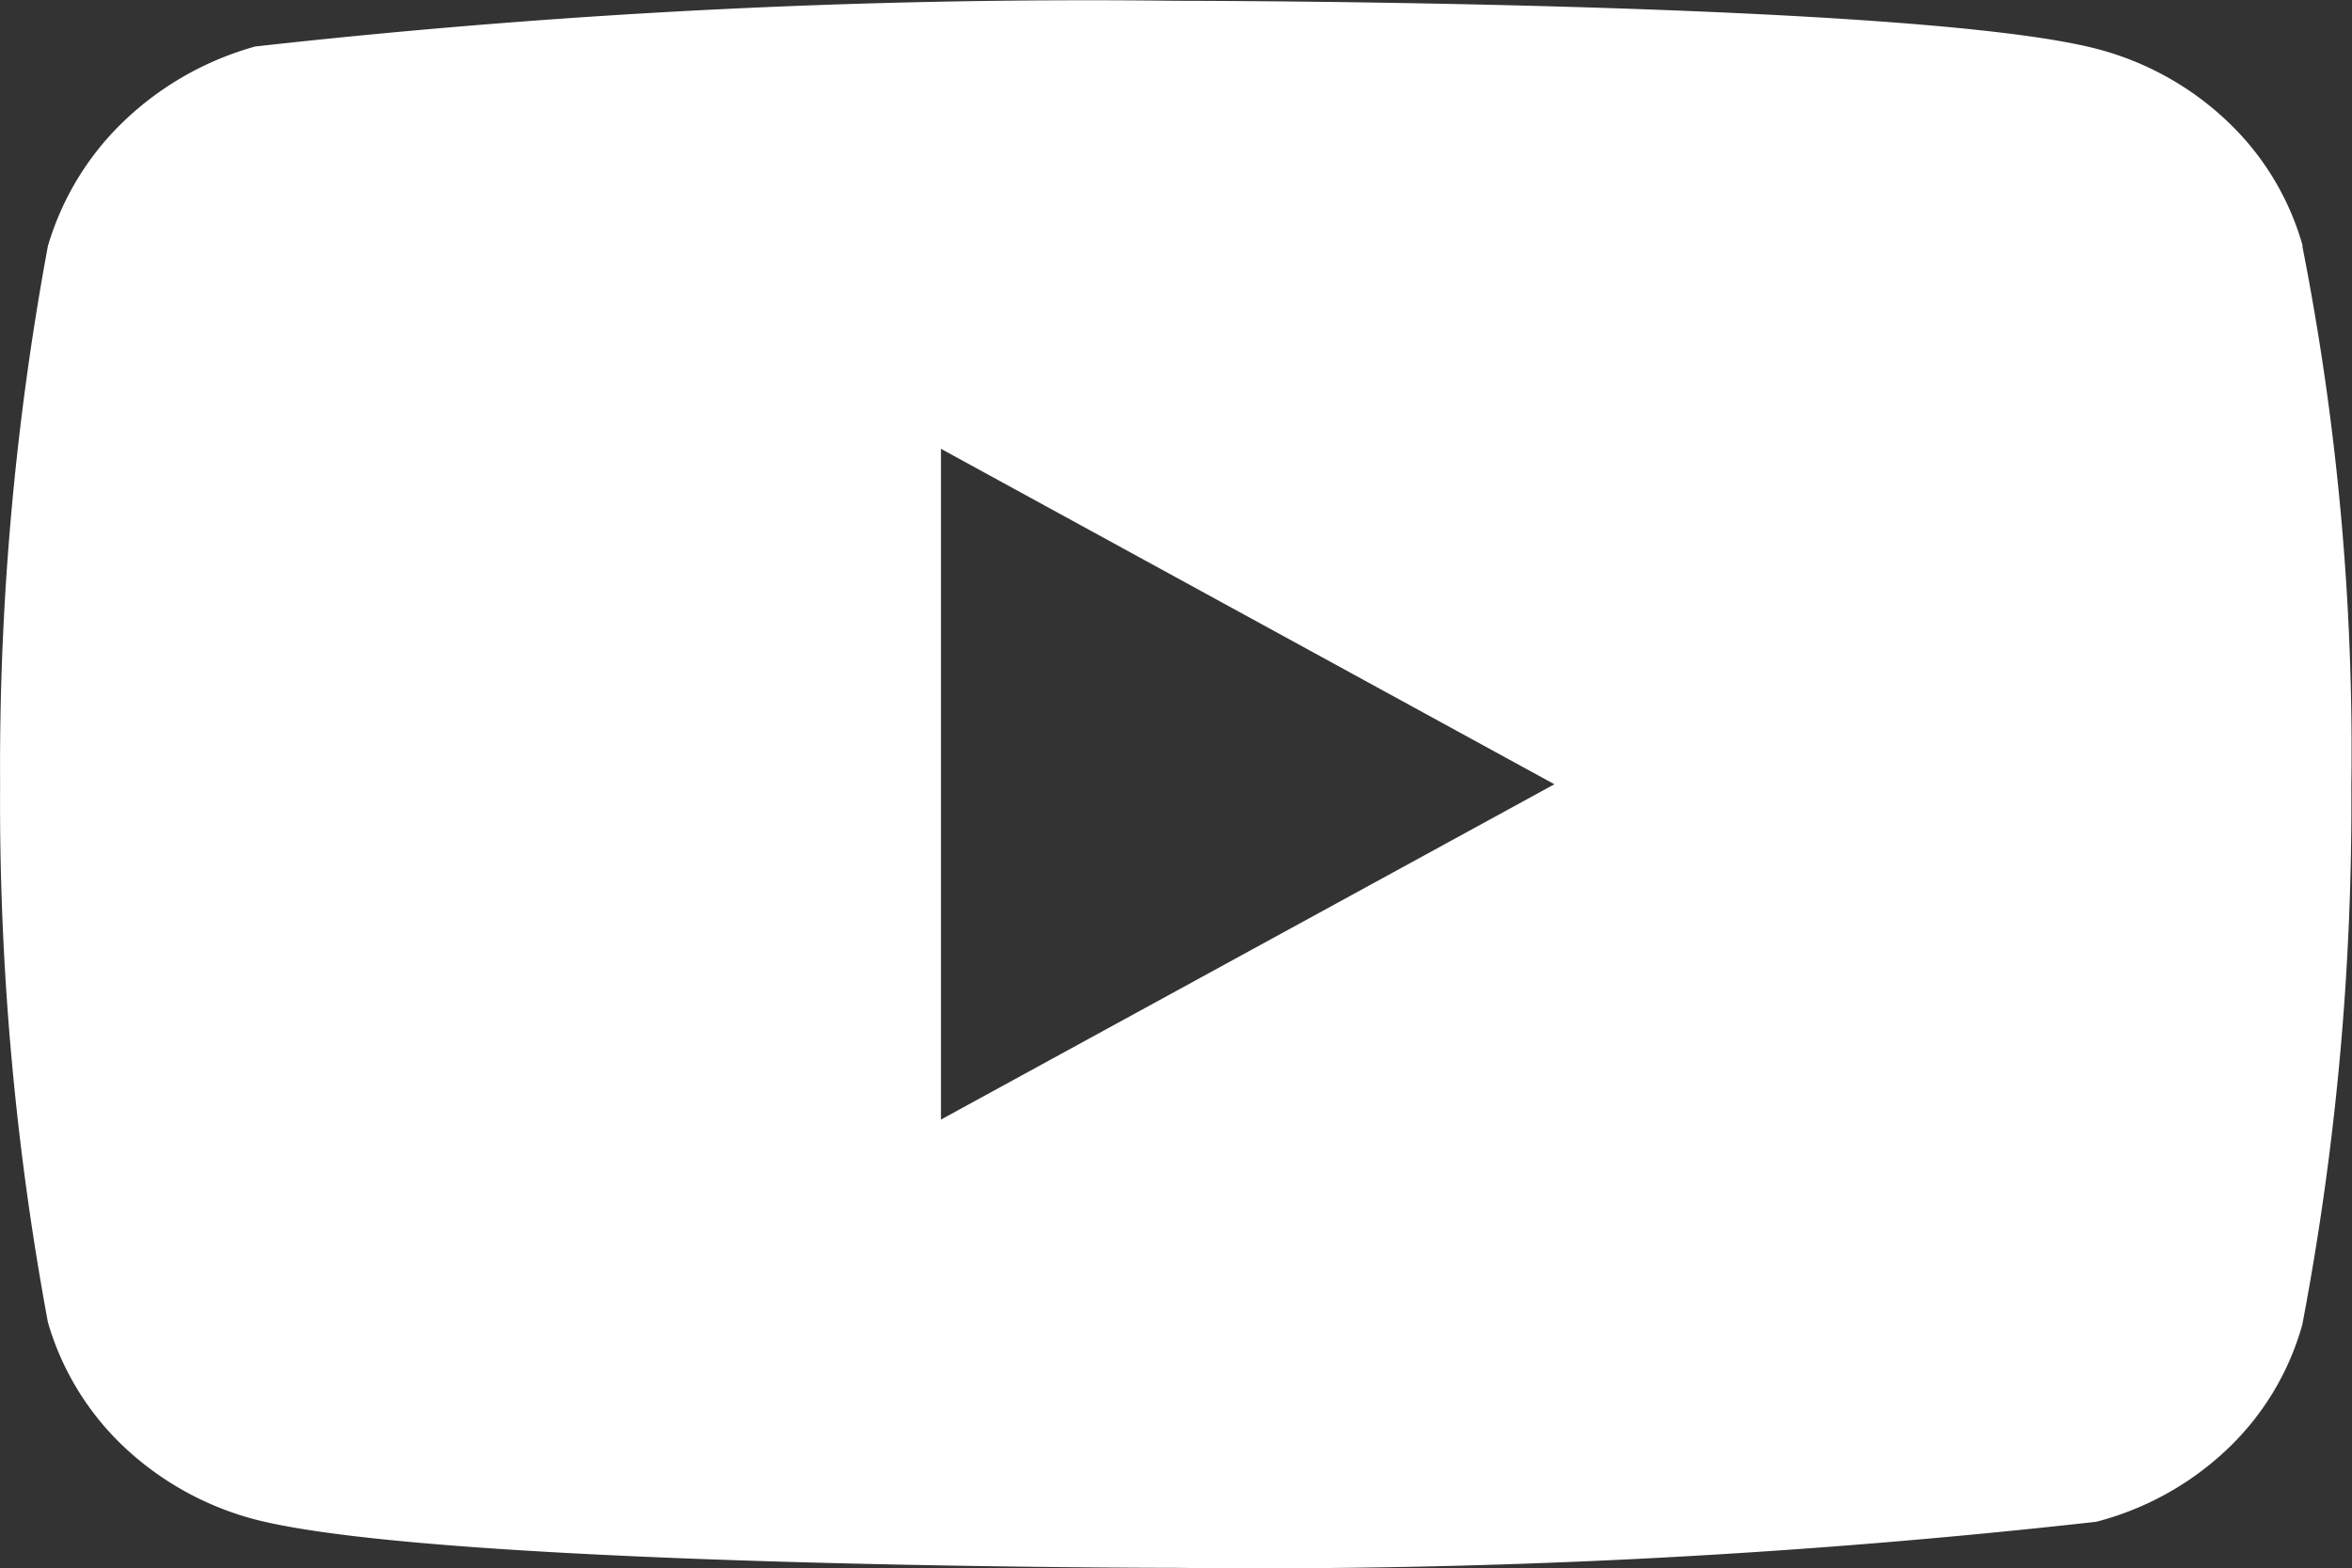<svg xmlns="http://www.w3.org/2000/svg" width="21.199" height="14.139" viewBox="0 0 21.199 14.139">
  <rect x="0" y="0" width="21.199" height="14.139" fill="#333333" stroke="none"/>
  <path id="Icon_akar-youtube-fill" data-name="Icon akar-youtube-fill" d="M20.754,8.211a2.461,2.461,0,0,0-.677-1.122A2.694,2.694,0,0,0,18.9,6.434C17.237,6,10.592,6,10.592,6A67.671,67.671,0,0,0,2.3,6.412a2.791,2.791,0,0,0-1.182.671A2.558,2.558,0,0,0,.431,8.21,25.691,25.691,0,0,0,0,13.062a25.645,25.645,0,0,0,.431,4.852,2.5,2.5,0,0,0,.684,1.121,2.734,2.734,0,0,0,1.184.656c1.681.436,8.293.436,8.293.436a67.827,67.827,0,0,0,8.3-.415,2.694,2.694,0,0,0,1.182-.655,2.455,2.455,0,0,0,.676-1.122,25.064,25.064,0,0,0,.442-4.853,23.474,23.474,0,0,0-.442-4.872ZM8.48,16.086V10.039l5.529,3.024L8.48,16.086Z" transform="translate(0.001 -5.993)" fill="#fff"/>
</svg>
